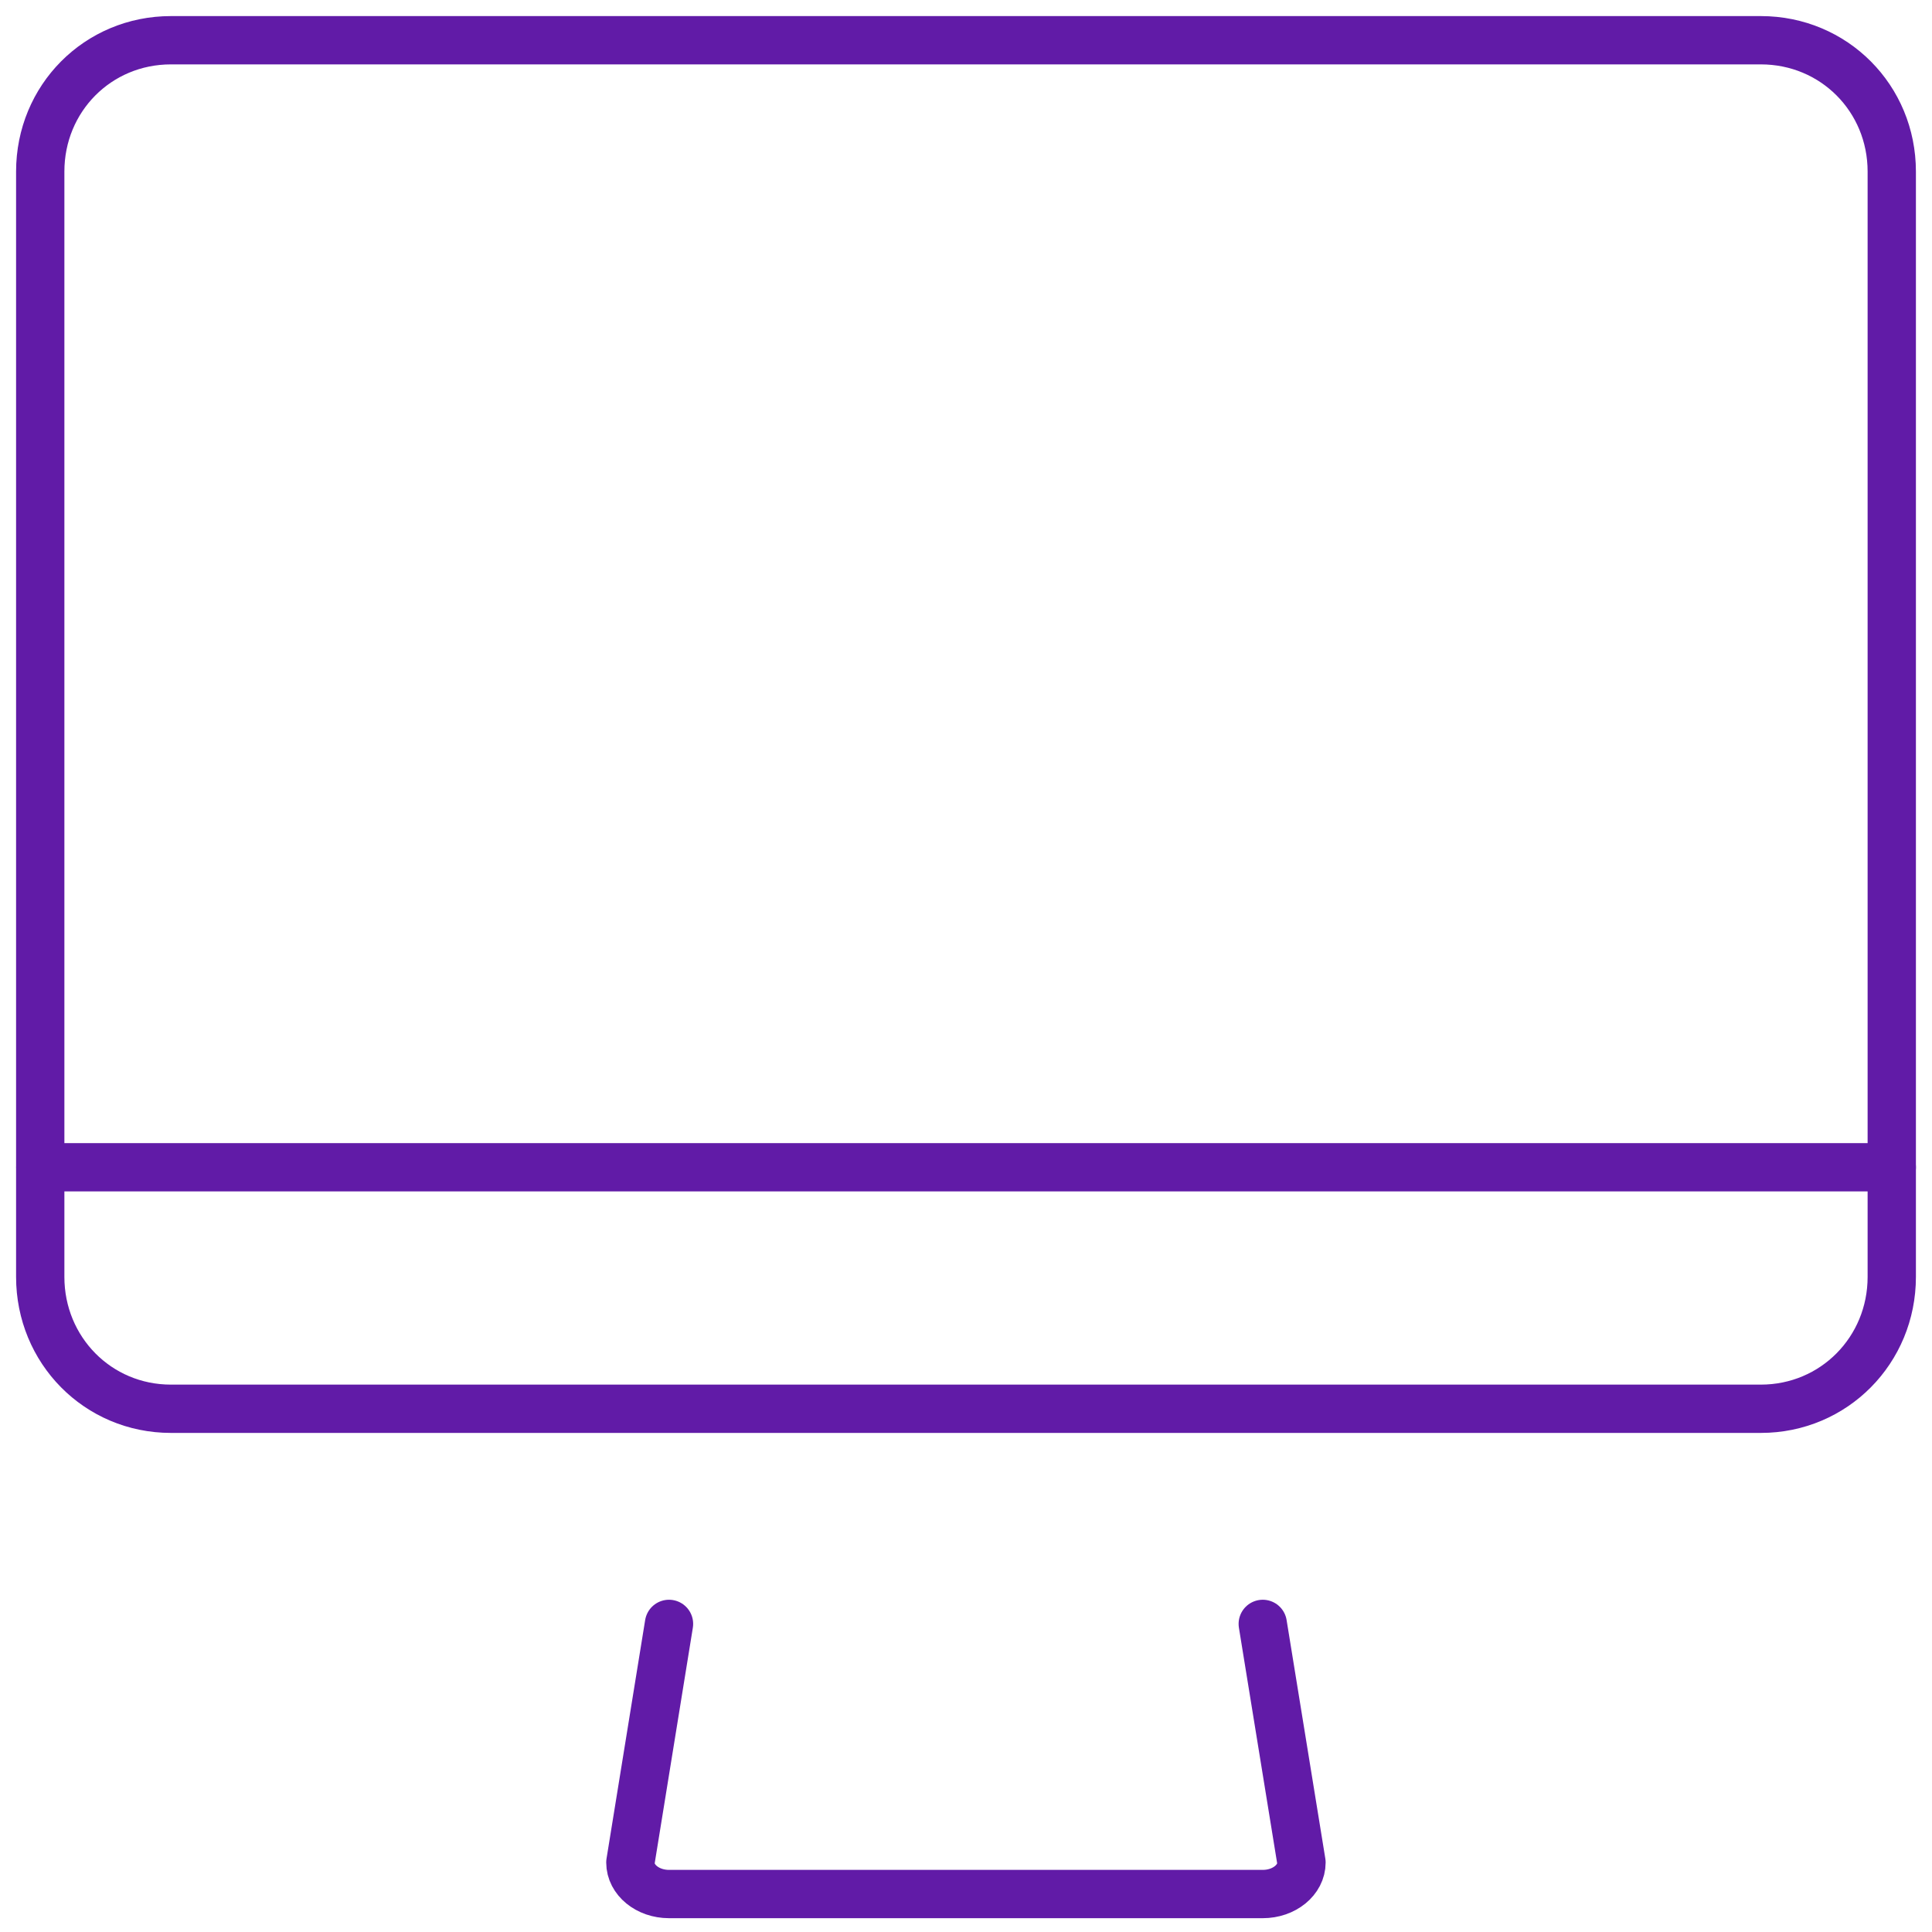 <svg width="40" height="40" viewBox="0 0 40 40" fill="none" xmlns="http://www.w3.org/2000/svg">
<g clip-path="url(#clip0_13455_1810)">
<path d="M13.851 33.621L13.051 38.561C13.051 38.922 13.409 39.214 13.851 39.214H26.145C26.587 39.214 26.946 38.922 26.946 38.561L26.144 33.621" stroke="#611BA7" stroke-miterlimit="10" stroke-linecap="round" stroke-linejoin="round"/>
<path d="M36.456 0.833H3.539C2.024 0.833 0.833 2.038 0.833 3.552V26.437C0.833 27.951 2.024 29.167 3.539 29.167H36.456C37.972 29.167 39.167 27.951 39.167 26.437V3.552C39.167 2.038 37.972 0.833 36.456 0.833Z" stroke="#611BA7" stroke-miterlimit="10" stroke-linecap="round" stroke-linejoin="round"/>
<path d="M0.835 24.167H39.167" stroke="#611BA7" stroke-miterlimit="10" stroke-linecap="round" stroke-linejoin="round"/>
</g>
<defs>
<clipPath id="clip0_13455_1810">
<rect width="40" height="40" fill="white"/>
</clipPath>
</defs>
</svg>
